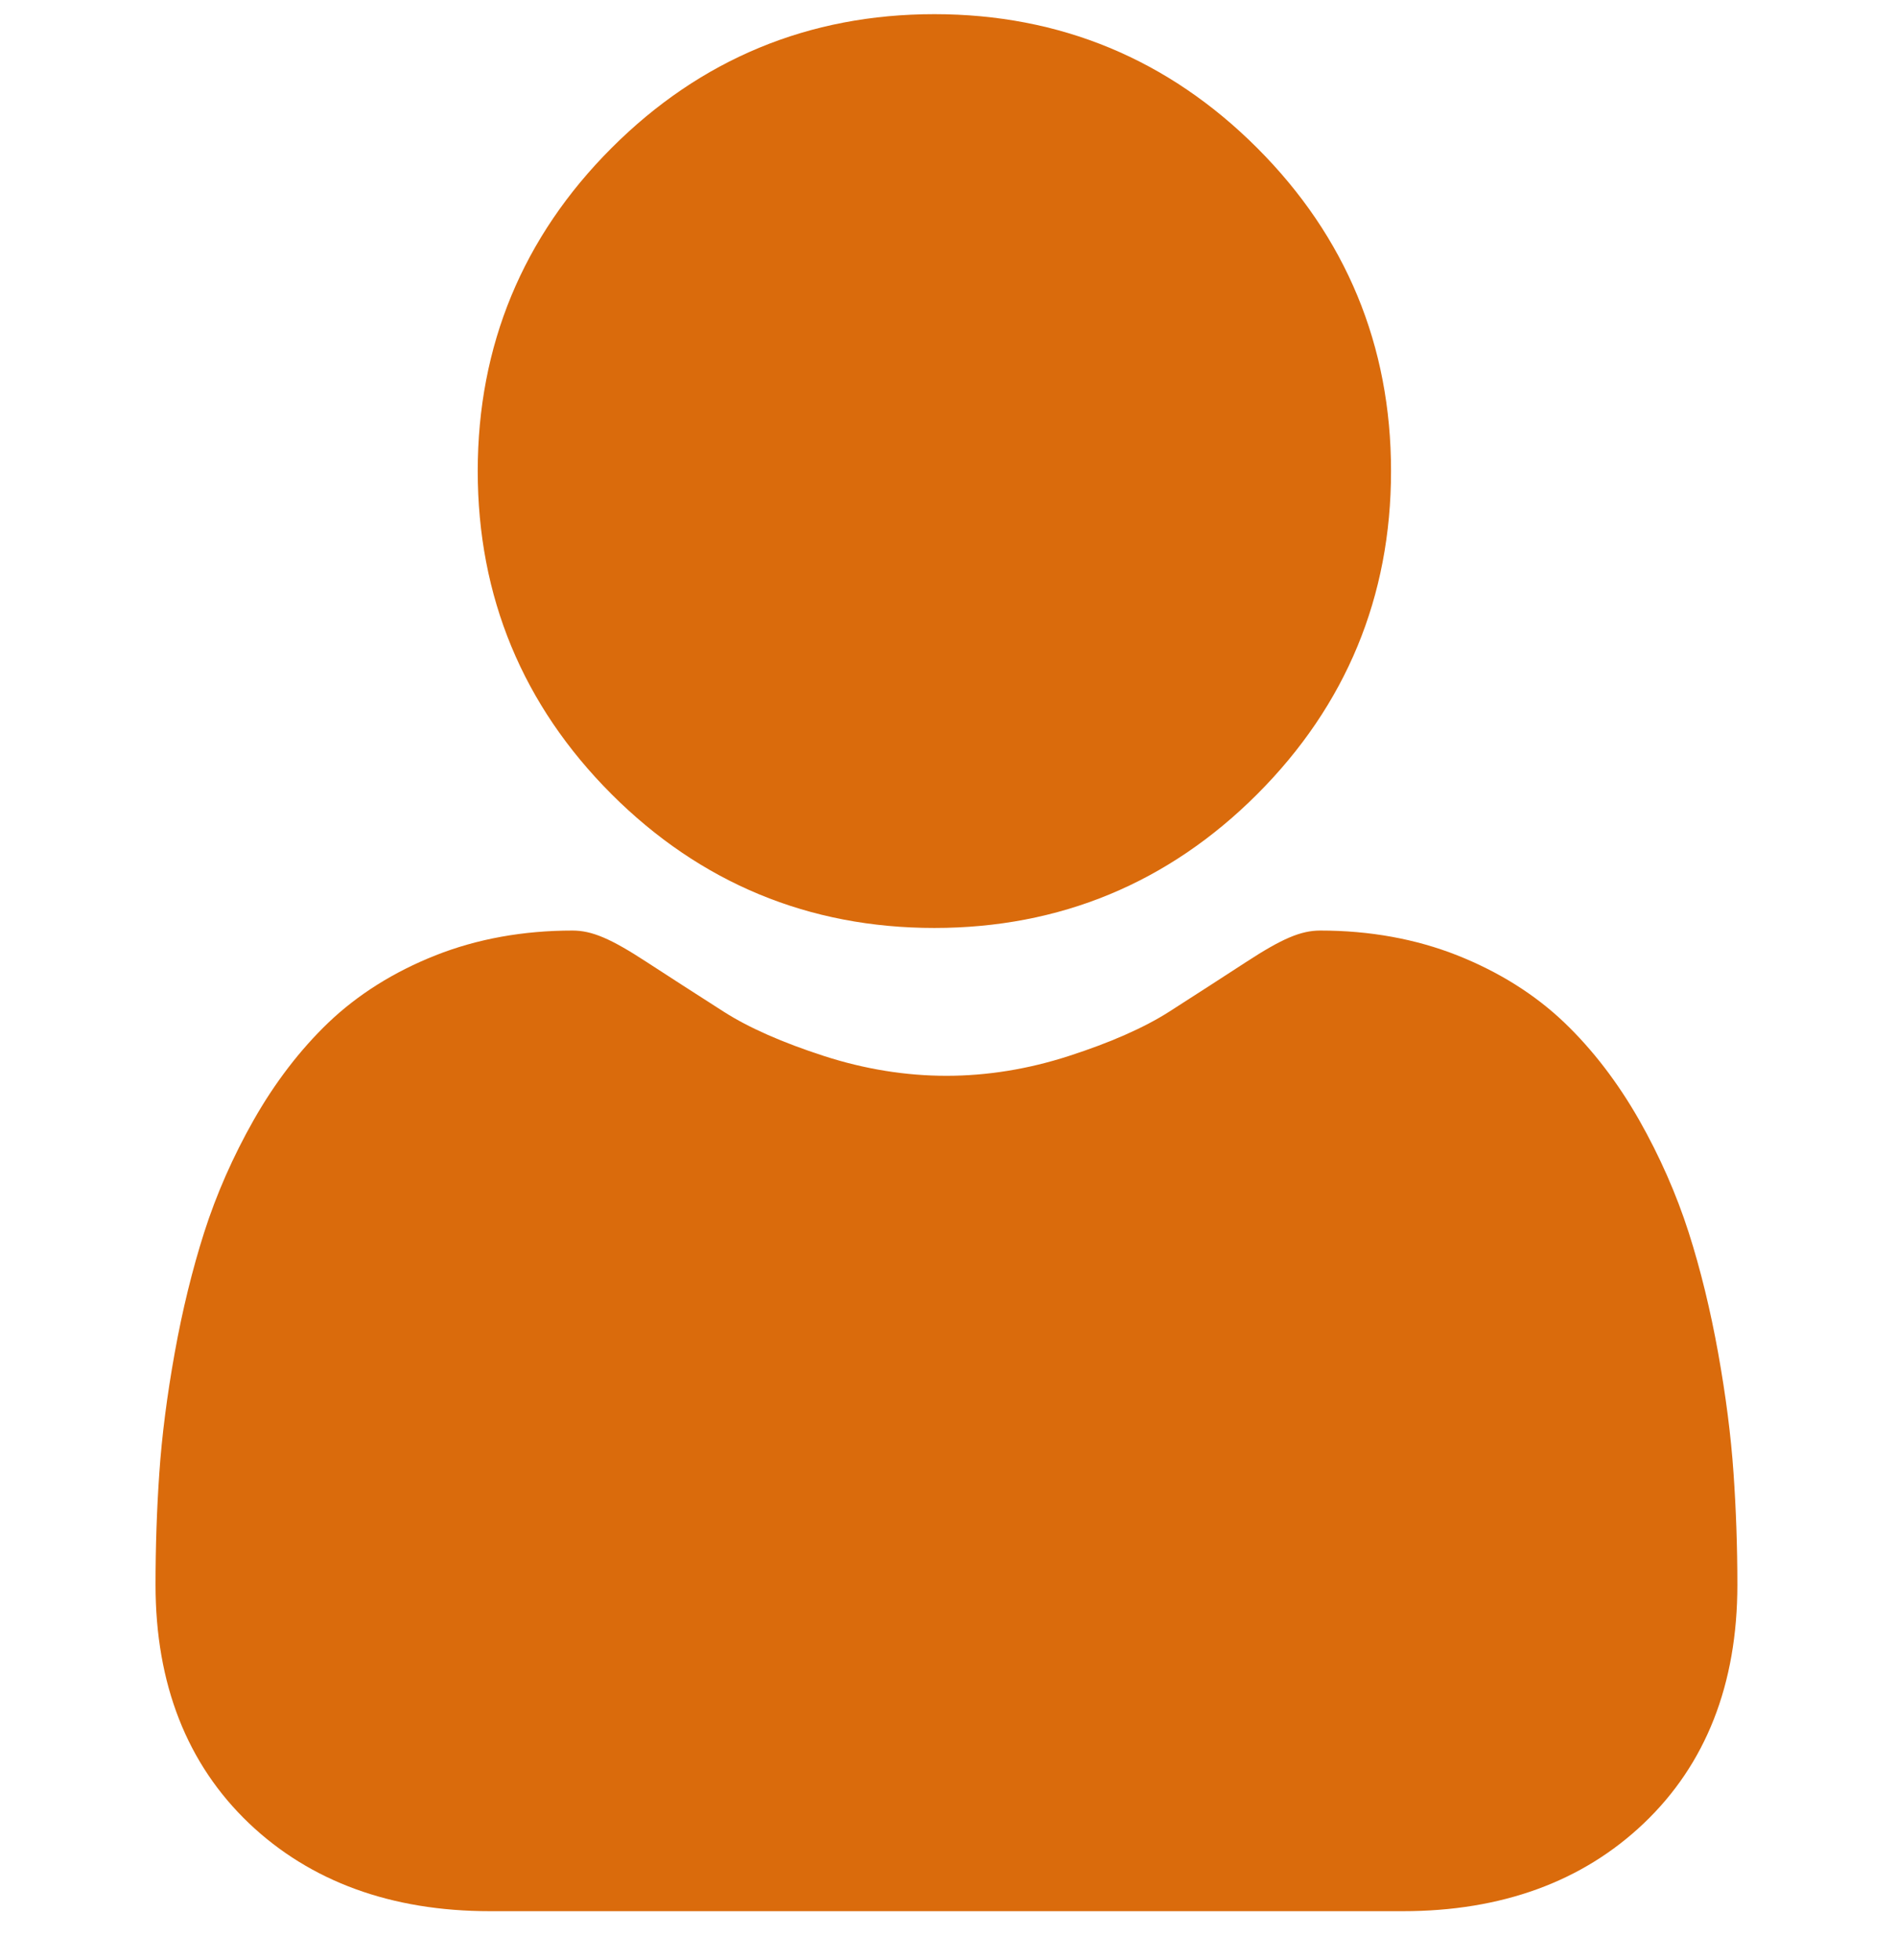 <svg width="30" height="31" viewBox="0 0 30 31" fill="none" xmlns="http://www.w3.org/2000/svg">
<g clip-path="url(#clip0_273_18795)">
<path d="M14.784 14.675C16.77 14.675 18.489 13.963 19.893 12.559C21.298 11.154 22.01 9.435 22.01 7.45C22.01 5.465 21.298 3.746 19.893 2.341C18.488 0.936 16.769 0.224 14.784 0.224C12.799 0.224 11.08 0.936 9.676 2.341C8.271 3.746 7.559 5.465 7.559 7.45C7.559 9.435 8.271 11.154 9.676 12.559C11.081 13.963 12.8 14.675 14.784 14.675Z" fill="#DA6B0C"/>
<path d="M27.429 23.293C27.389 22.708 27.307 22.071 27.186 21.397C27.064 20.719 26.908 20.078 26.72 19.491C26.526 18.886 26.262 18.287 25.937 17.714C25.598 17.119 25.201 16.601 24.755 16.174C24.289 15.728 23.718 15.37 23.058 15.108C22.4 14.848 21.671 14.716 20.891 14.716C20.585 14.716 20.289 14.841 19.717 15.214C19.365 15.443 18.953 15.709 18.494 16.003C18.101 16.253 17.568 16.488 16.911 16.7C16.269 16.908 15.618 17.013 14.975 17.013C14.332 17.013 13.681 16.908 13.038 16.7C12.382 16.488 11.849 16.253 11.457 16.003C11.001 15.712 10.589 15.446 10.232 15.214C9.661 14.841 9.364 14.716 9.058 14.716C8.278 14.716 7.549 14.848 6.892 15.108C6.232 15.369 5.661 15.728 5.194 16.174C4.749 16.601 4.351 17.119 4.013 17.714C3.688 18.287 3.424 18.885 3.23 19.492C3.043 20.078 2.886 20.719 2.764 21.397C2.643 22.07 2.561 22.708 2.521 23.294C2.481 23.868 2.461 24.463 2.461 25.065C2.461 26.631 2.959 27.899 3.94 28.834C4.91 29.756 6.193 30.224 7.753 30.224H22.198C23.758 30.224 25.041 29.757 26.01 28.834C26.992 27.9 27.49 26.632 27.49 25.065C27.49 24.46 27.469 23.864 27.429 23.293Z" fill="#DA6B0C"/>
</g>
<defs>
<clipPath id="clip0_273_18795">
<rect width="30" height="30" fill="white" transform="translate(0 0.224)"/>
</clipPath>
</defs>
</svg>

